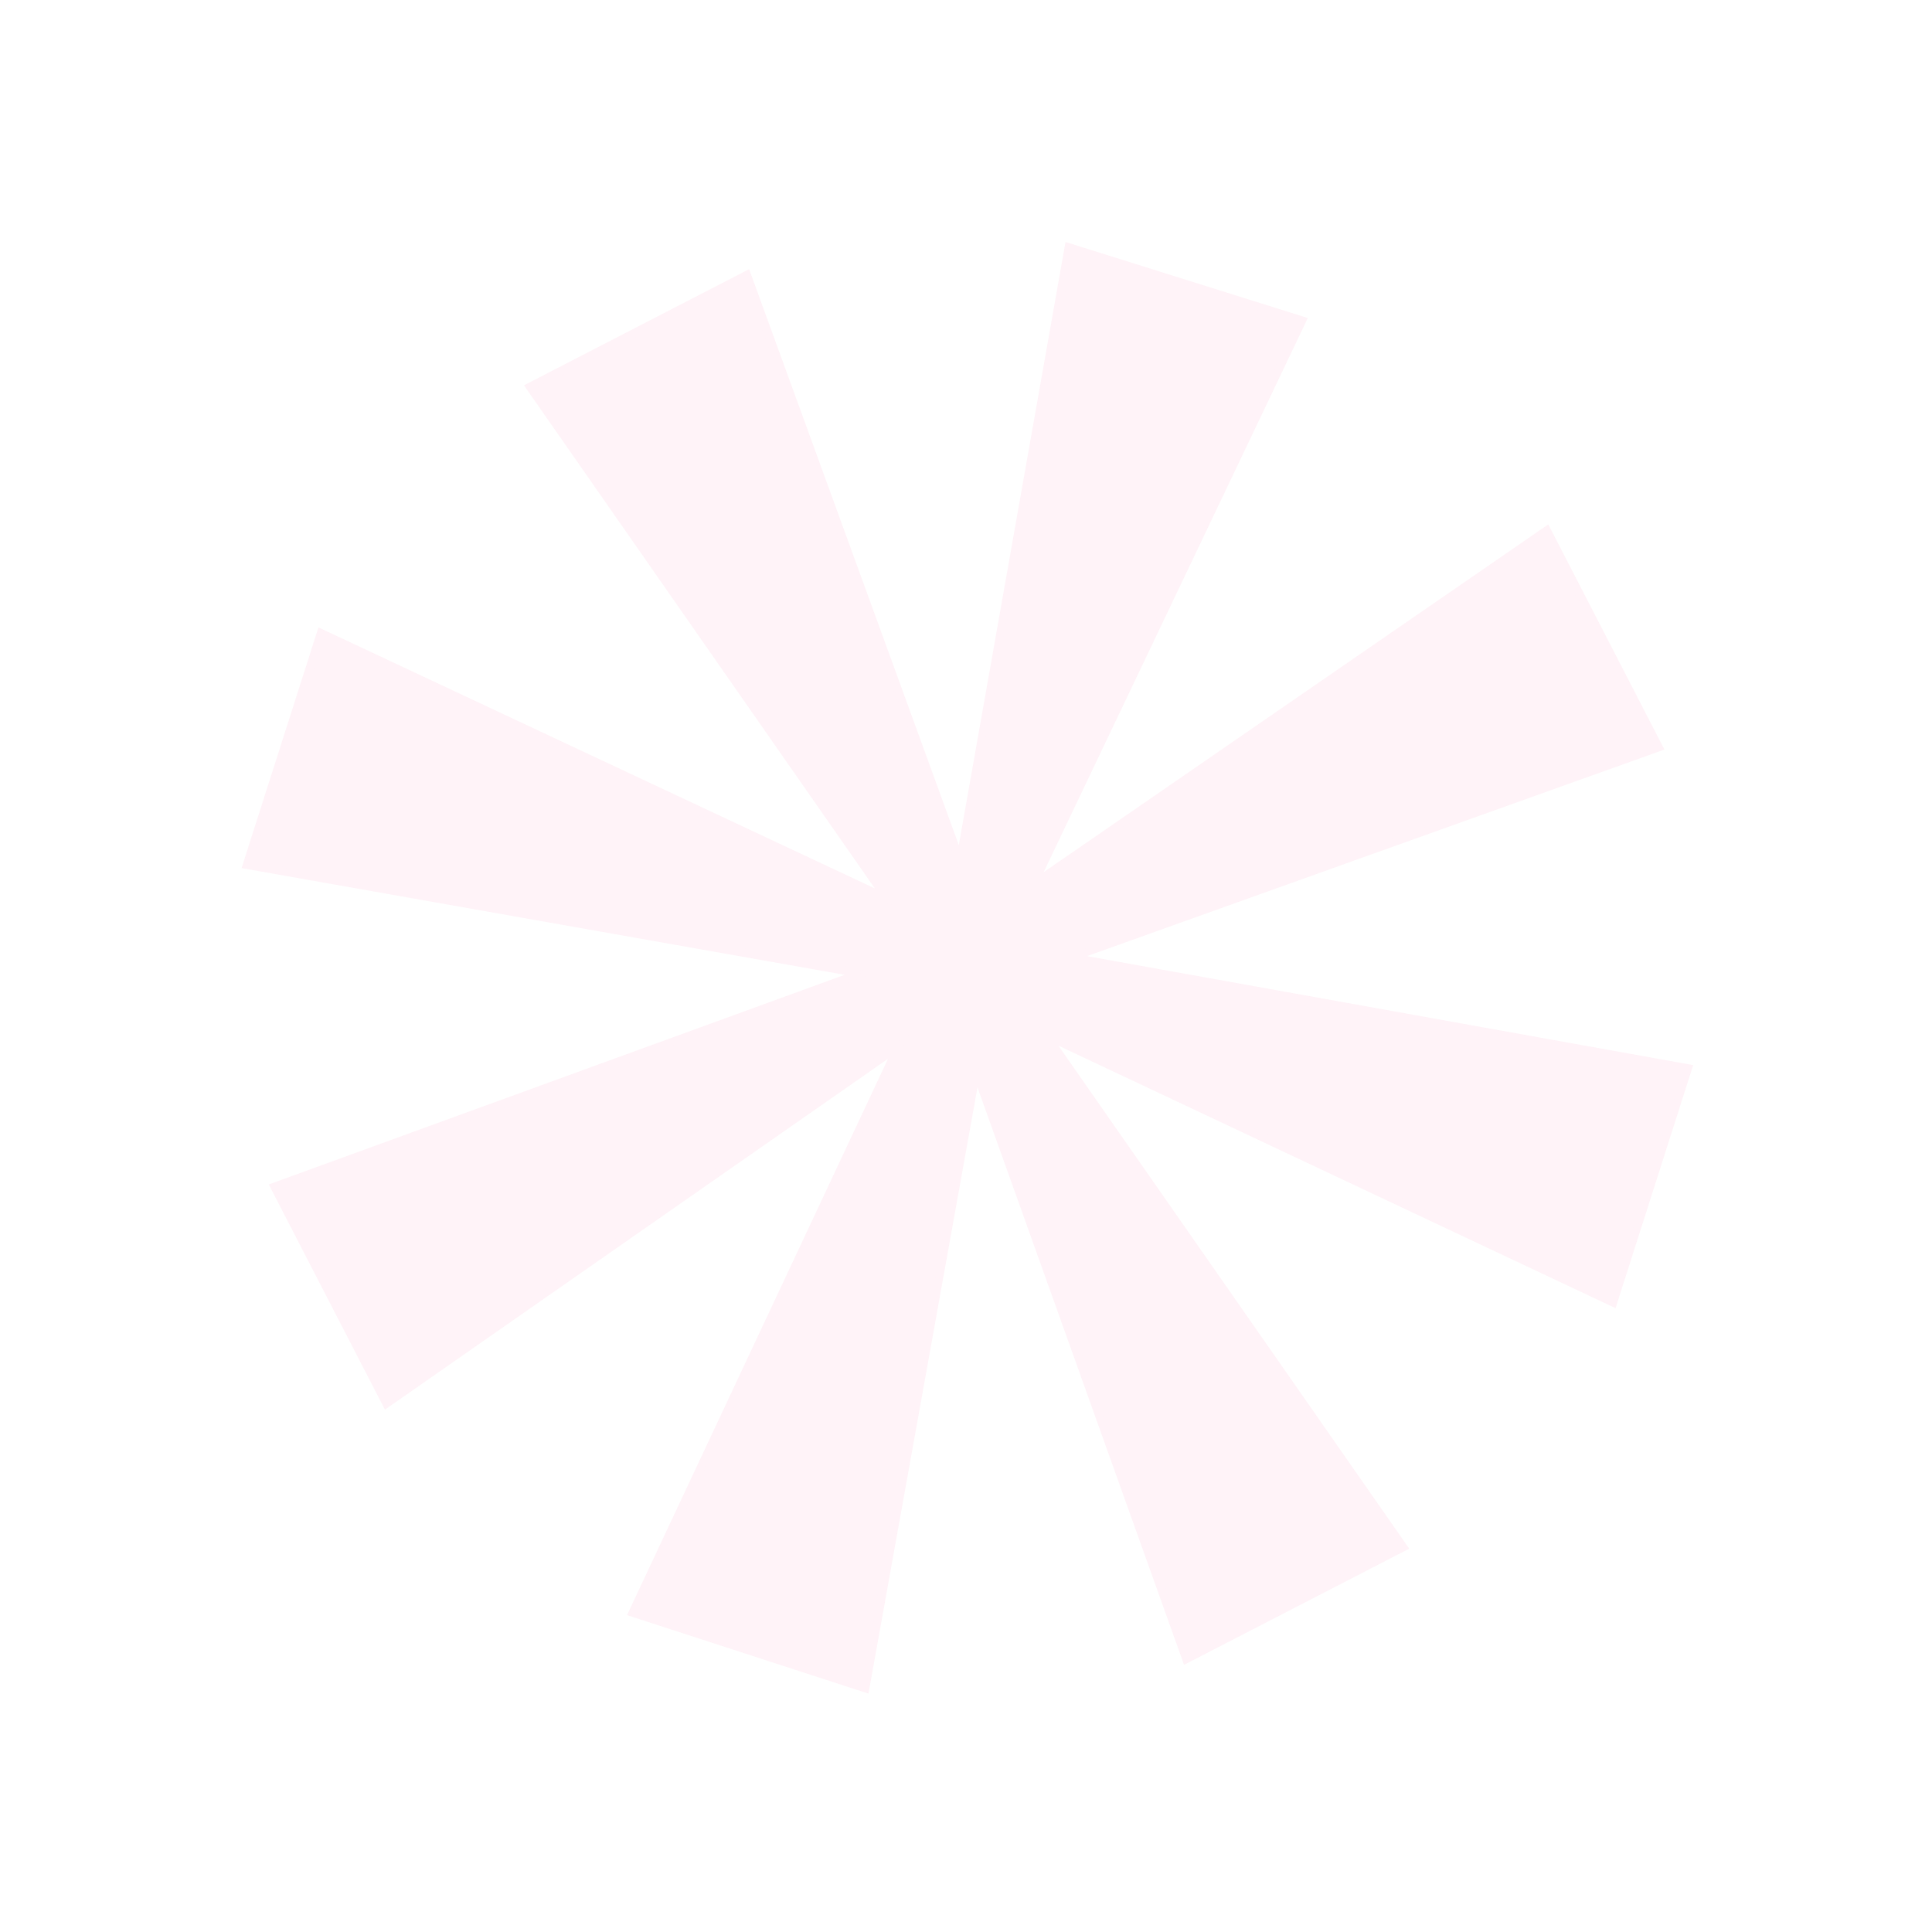<?xml version="1.0" encoding="UTF-8"?> <svg xmlns="http://www.w3.org/2000/svg" width="689" height="689" viewBox="0 0 689 689" fill="none"><g opacity="0.1"><path d="M601.961 380.972L575.278 464.525L373.182 369.292L500.45 551.767L423.063 591.69L348.129 382.217L308.598 602.102L225.602 575.132L320.278 373.323L137.803 500.59L97.88 423.203L306.779 347.156L88.025 308.451L114.439 225.743L316.248 320.418L188.98 137.944L266.367 98.02L342.415 306.919L381.119 88.165L464.384 114.292L368.577 315.274L551.626 189.12L591.55 266.508L382.077 341.441L601.961 380.972Z" fill="#FE80B3"></path><path d="M601.961 380.972L603.326 381.408L603.824 379.851L602.215 379.562L601.961 380.972ZM575.278 464.525L574.668 465.821L576.146 466.517L576.643 464.96L575.278 464.525ZM373.182 369.292L373.793 367.996L368.935 365.707L372.007 370.112L373.182 369.292ZM500.45 551.767L501.107 553.04L502.561 552.29L501.625 550.947L500.45 551.767ZM423.063 591.69L421.713 592.173L422.265 593.714L423.719 592.964L423.063 591.69ZM348.129 382.217L349.478 381.734L347.669 376.678L346.719 381.963L348.129 382.217ZM308.598 602.102L308.155 603.465L309.717 603.972L310.008 602.355L308.598 602.102ZM225.602 575.132L224.305 574.523L223.616 575.993L225.16 576.494L225.602 575.132ZM320.278 373.323L321.575 373.931L323.848 369.086L319.458 372.147L320.278 373.323ZM137.803 500.59L136.53 501.247L137.28 502.702L138.623 501.766L137.803 500.59ZM97.88 423.203L97.39 421.857L95.861 422.413L96.607 423.86L97.88 423.203ZM306.779 347.156L307.269 348.502L312.287 346.675L307.028 345.745L306.779 347.156ZM88.025 308.451L86.66 308.015L86.162 309.576L87.775 309.862L88.025 308.451ZM114.439 225.743L115.047 224.446L113.57 223.753L113.074 225.307L114.439 225.743ZM316.248 320.418L315.639 321.716L320.485 323.989L317.423 319.599L316.248 320.418ZM188.98 137.944L188.323 136.67L186.868 137.421L187.805 138.763L188.98 137.944ZM266.367 98.02L267.714 97.53L267.157 96.001L265.71 96.747L266.367 98.02ZM342.415 306.919L341.068 307.409L342.895 312.427L343.825 307.169L342.415 306.919ZM381.119 88.165L381.548 86.798L379.992 86.31L379.708 87.916L381.119 88.165ZM464.384 114.292L465.677 114.908L466.388 113.419L464.813 112.925L464.384 114.292ZM368.577 315.274L367.284 314.658L364.978 319.495L369.39 316.454L368.577 315.274ZM551.626 189.12L552.9 188.463L552.154 187.017L550.813 187.941L551.626 189.12ZM591.55 266.508L592.032 267.857L593.574 267.305L592.823 265.851L591.55 266.508ZM382.077 341.441L381.594 340.092L376.537 341.901L381.823 342.852L382.077 341.441ZM600.597 380.536L573.914 464.089L576.643 464.96L603.326 381.408L600.597 380.536ZM575.889 463.228L373.793 367.996L372.571 370.588L574.668 465.821L575.889 463.228ZM372.007 370.112L499.275 552.587L501.625 550.947L374.357 368.473L372.007 370.112ZM499.793 550.494L422.406 590.417L423.719 592.964L501.107 553.04L499.793 550.494ZM424.412 591.208L349.478 381.734L346.78 382.7L421.713 592.173L424.412 591.208ZM346.719 381.963L307.188 601.848L310.008 602.355L349.539 382.471L346.719 381.963ZM309.041 600.739L226.045 573.769L225.16 576.494L308.155 603.465L309.041 600.739ZM226.9 575.74L321.575 373.931L318.981 372.714L224.305 574.523L226.9 575.74ZM319.458 372.147L136.984 499.415L138.623 501.766L321.098 374.498L319.458 372.147ZM139.077 499.933L99.153 422.546L96.607 423.86L136.53 501.247L139.077 499.933ZM98.37 424.549L307.269 348.502L306.289 345.809L97.39 421.857L98.37 424.549ZM307.028 345.745L88.275 307.04L87.775 309.862L306.529 348.567L307.028 345.745ZM89.39 308.887L115.804 226.179L113.074 225.307L86.66 308.015L89.39 308.887ZM113.83 227.04L315.639 321.716L316.856 319.121L115.047 224.446L113.83 227.04ZM317.423 319.599L190.155 137.124L187.805 138.763L315.072 321.238L317.423 319.599ZM189.637 139.217L267.024 99.294L265.71 96.747L188.323 136.67L189.637 139.217ZM265.021 98.511L341.068 307.409L343.761 306.429L267.714 97.53L265.021 98.511ZM343.825 307.169L382.53 88.415L379.708 87.916L341.004 306.67L343.825 307.169ZM380.69 89.532L463.955 115.659L464.813 112.925L381.548 86.798L380.69 89.532ZM463.091 113.675L367.284 314.658L369.871 315.891L465.677 114.908L463.091 113.675ZM369.39 316.454L552.44 190.3L550.813 187.941L367.764 314.095L369.39 316.454ZM550.353 189.777L590.276 267.165L592.823 265.851L552.9 188.463L550.353 189.777ZM591.067 265.159L381.594 340.092L382.559 342.791L592.032 267.857L591.067 265.159ZM381.823 342.852L601.708 382.382L602.215 379.562L382.33 340.031L381.823 342.852Z" fill="#FE80B3"></path></g></svg> 